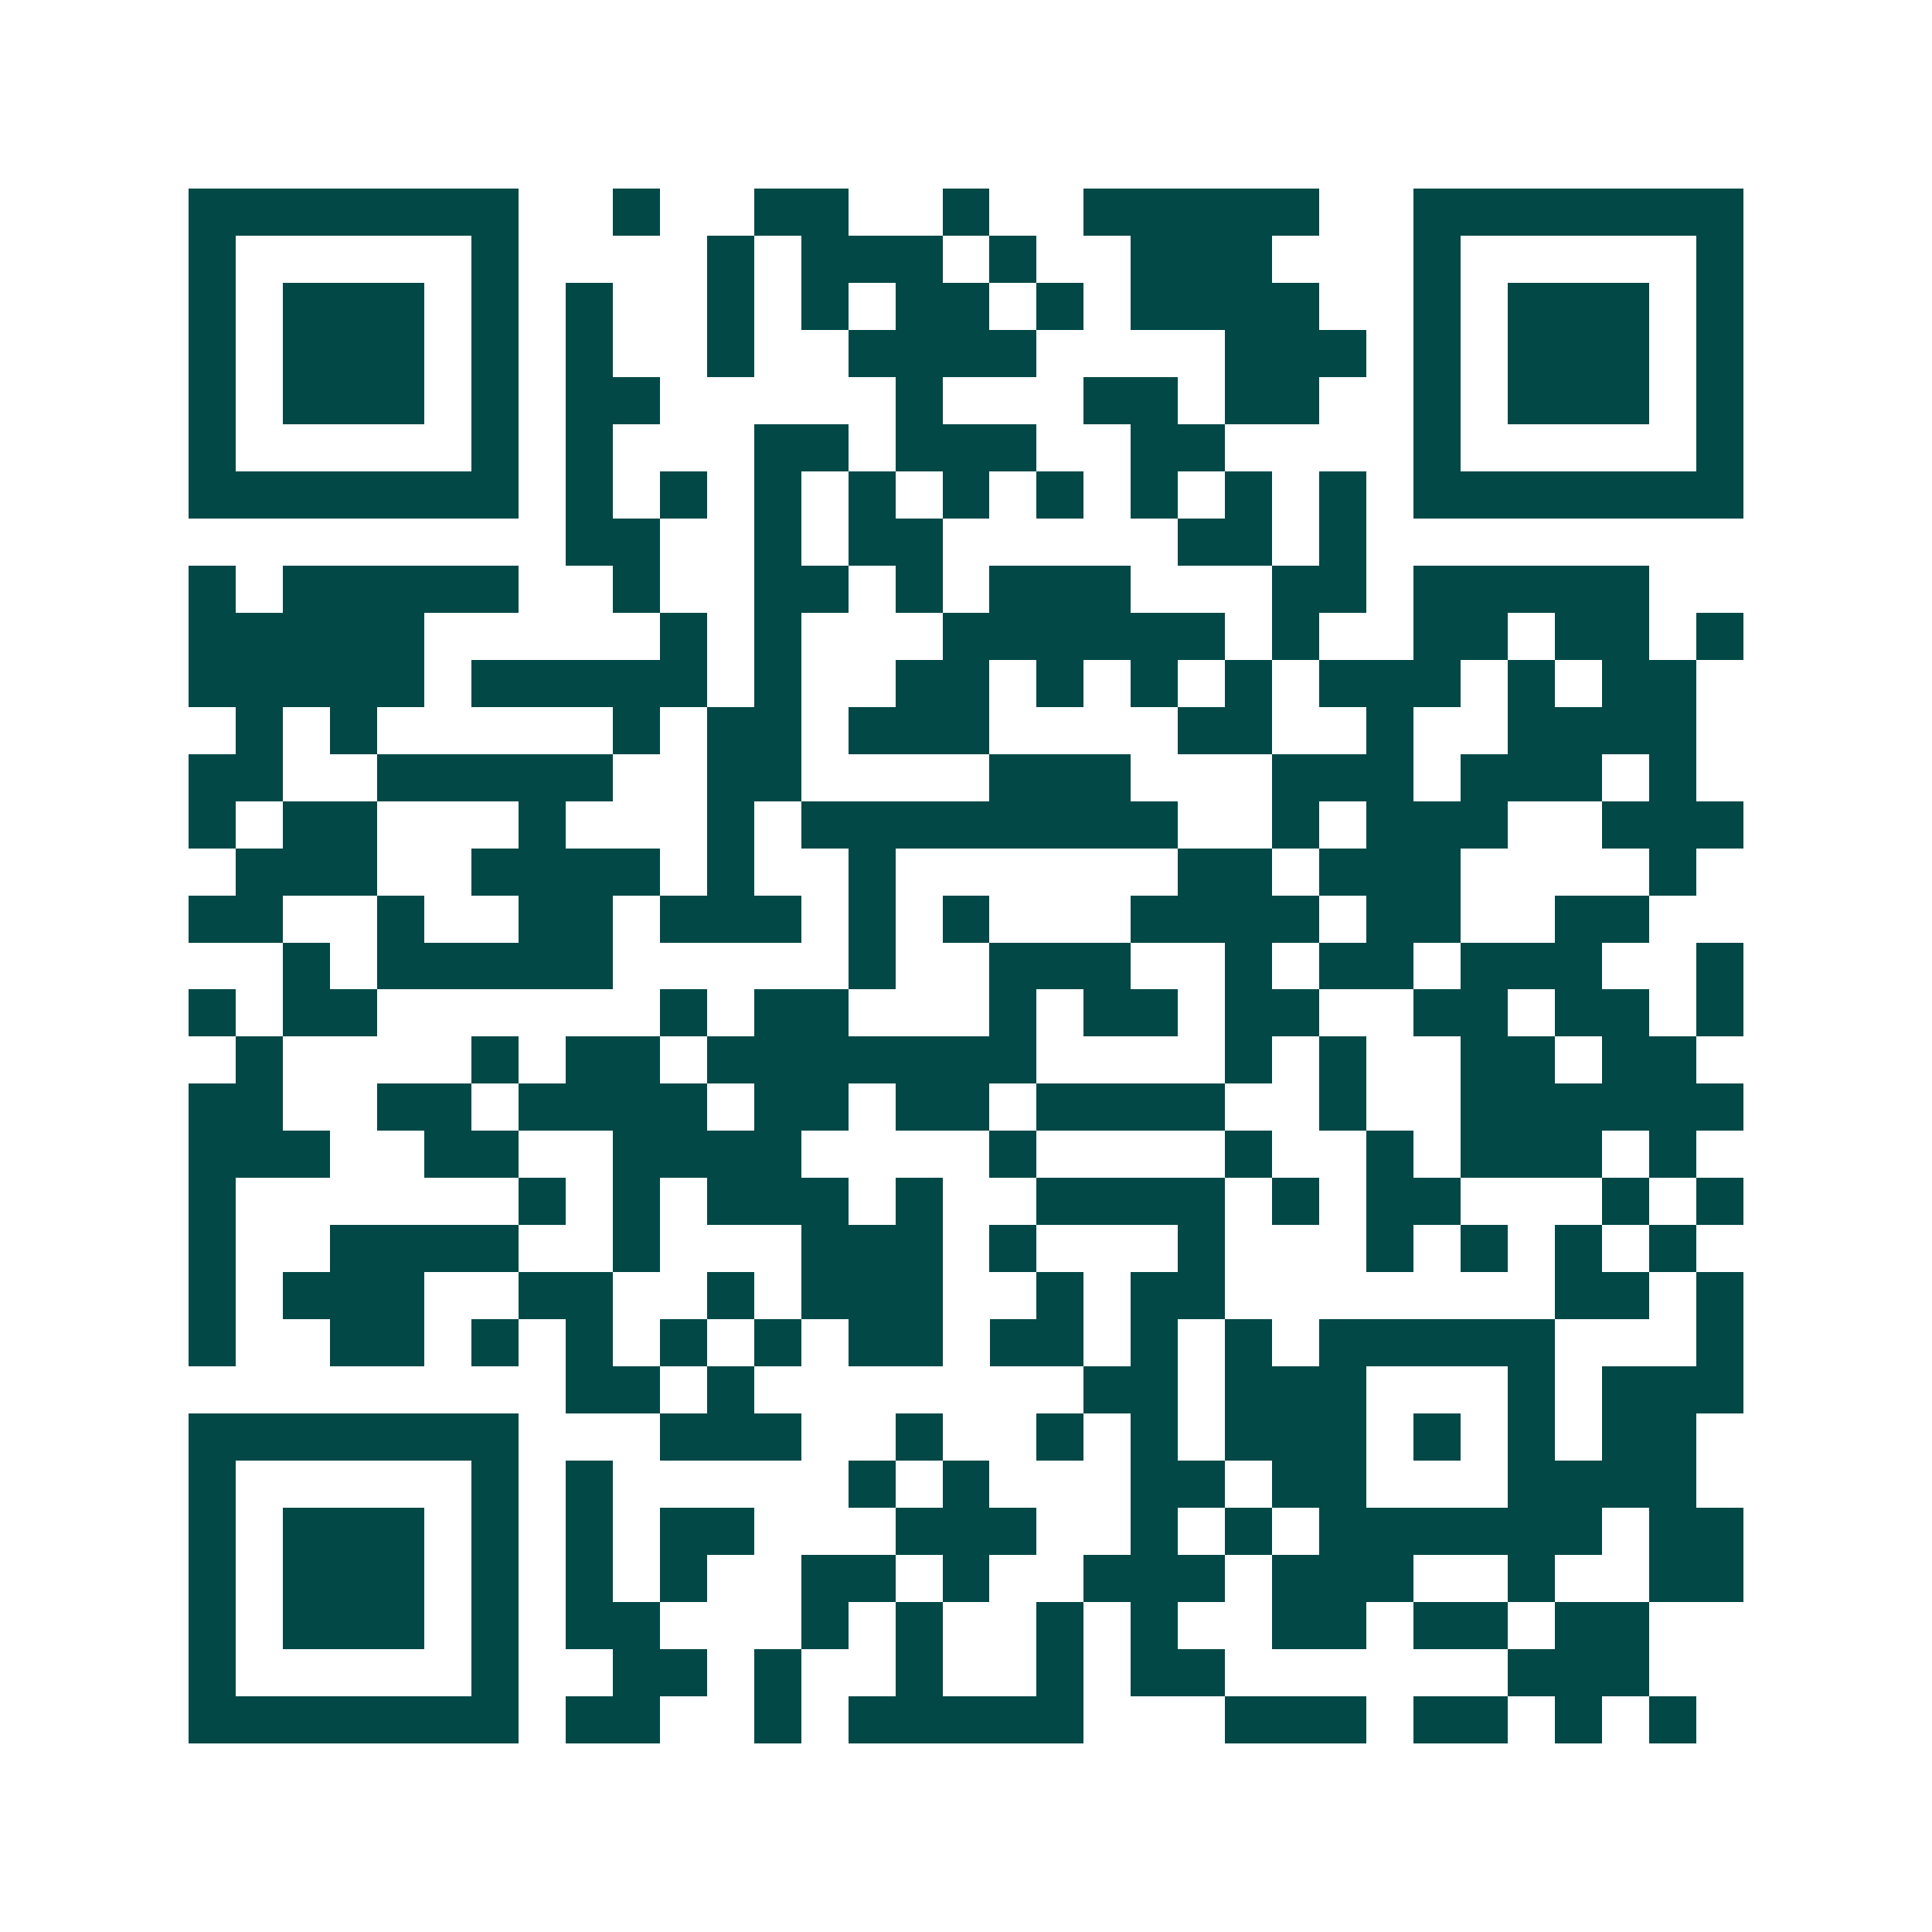 <svg xmlns="http://www.w3.org/2000/svg" width="200" height="200" viewBox="0 0 41 41" shape-rendering="crispEdges"><path fill="#ffffff" d="M0 0h41v41H0z"/><path stroke="#014847" d="M4 4.5h7m2 0h1m2 0h2m2 0h1m2 0h5m2 0h7M4 5.5h1m5 0h1m4 0h1m1 0h3m1 0h1m2 0h3m3 0h1m5 0h1M4 6.5h1m1 0h3m1 0h1m1 0h1m2 0h1m1 0h1m1 0h2m1 0h1m1 0h4m2 0h1m1 0h3m1 0h1M4 7.5h1m1 0h3m1 0h1m1 0h1m2 0h1m2 0h4m4 0h3m1 0h1m1 0h3m1 0h1M4 8.5h1m1 0h3m1 0h1m1 0h2m5 0h1m3 0h2m1 0h2m2 0h1m1 0h3m1 0h1M4 9.5h1m5 0h1m1 0h1m3 0h2m1 0h3m2 0h2m4 0h1m5 0h1M4 10.5h7m1 0h1m1 0h1m1 0h1m1 0h1m1 0h1m1 0h1m1 0h1m1 0h1m1 0h1m1 0h7M12 11.5h2m2 0h1m1 0h2m5 0h2m1 0h1M4 12.5h1m1 0h5m2 0h1m2 0h2m1 0h1m1 0h3m3 0h2m1 0h5M4 13.5h5m5 0h1m1 0h1m3 0h6m1 0h1m2 0h2m1 0h2m1 0h1M4 14.5h5m1 0h5m1 0h1m2 0h2m1 0h1m1 0h1m1 0h1m1 0h3m1 0h1m1 0h2M5 15.5h1m1 0h1m5 0h1m1 0h2m1 0h3m4 0h2m2 0h1m2 0h4M4 16.5h2m2 0h5m2 0h2m4 0h3m3 0h3m1 0h3m1 0h1M4 17.5h1m1 0h2m3 0h1m3 0h1m1 0h8m2 0h1m1 0h3m2 0h3M5 18.5h3m2 0h4m1 0h1m2 0h1m6 0h2m1 0h3m4 0h1M4 19.5h2m2 0h1m2 0h2m1 0h3m1 0h1m1 0h1m3 0h4m1 0h2m2 0h2M6 20.5h1m1 0h5m5 0h1m2 0h3m2 0h1m1 0h2m1 0h3m2 0h1M4 21.5h1m1 0h2m6 0h1m1 0h2m3 0h1m1 0h2m1 0h2m2 0h2m1 0h2m1 0h1M5 22.5h1m4 0h1m1 0h2m1 0h7m4 0h1m1 0h1m2 0h2m1 0h2M4 23.5h2m2 0h2m1 0h4m1 0h2m1 0h2m1 0h4m2 0h1m2 0h6M4 24.5h3m2 0h2m2 0h4m4 0h1m4 0h1m2 0h1m1 0h3m1 0h1M4 25.5h1m6 0h1m1 0h1m1 0h3m1 0h1m2 0h4m1 0h1m1 0h2m3 0h1m1 0h1M4 26.5h1m2 0h4m2 0h1m3 0h3m1 0h1m3 0h1m3 0h1m1 0h1m1 0h1m1 0h1M4 27.5h1m1 0h3m2 0h2m2 0h1m1 0h3m2 0h1m1 0h2m7 0h2m1 0h1M4 28.5h1m2 0h2m1 0h1m1 0h1m1 0h1m1 0h1m1 0h2m1 0h2m1 0h1m1 0h1m1 0h5m3 0h1M12 29.5h2m1 0h1m7 0h2m1 0h3m3 0h1m1 0h3M4 30.5h7m3 0h3m2 0h1m2 0h1m1 0h1m1 0h3m1 0h1m1 0h1m1 0h2M4 31.5h1m5 0h1m1 0h1m5 0h1m1 0h1m3 0h2m1 0h2m3 0h4M4 32.5h1m1 0h3m1 0h1m1 0h1m1 0h2m3 0h3m2 0h1m1 0h1m1 0h6m1 0h2M4 33.5h1m1 0h3m1 0h1m1 0h1m1 0h1m2 0h2m1 0h1m2 0h3m1 0h3m2 0h1m2 0h2M4 34.5h1m1 0h3m1 0h1m1 0h2m3 0h1m1 0h1m2 0h1m1 0h1m2 0h2m1 0h2m1 0h2M4 35.5h1m5 0h1m2 0h2m1 0h1m2 0h1m2 0h1m1 0h2m6 0h3M4 36.5h7m1 0h2m2 0h1m1 0h5m3 0h3m1 0h2m1 0h1m1 0h1"/></svg>
